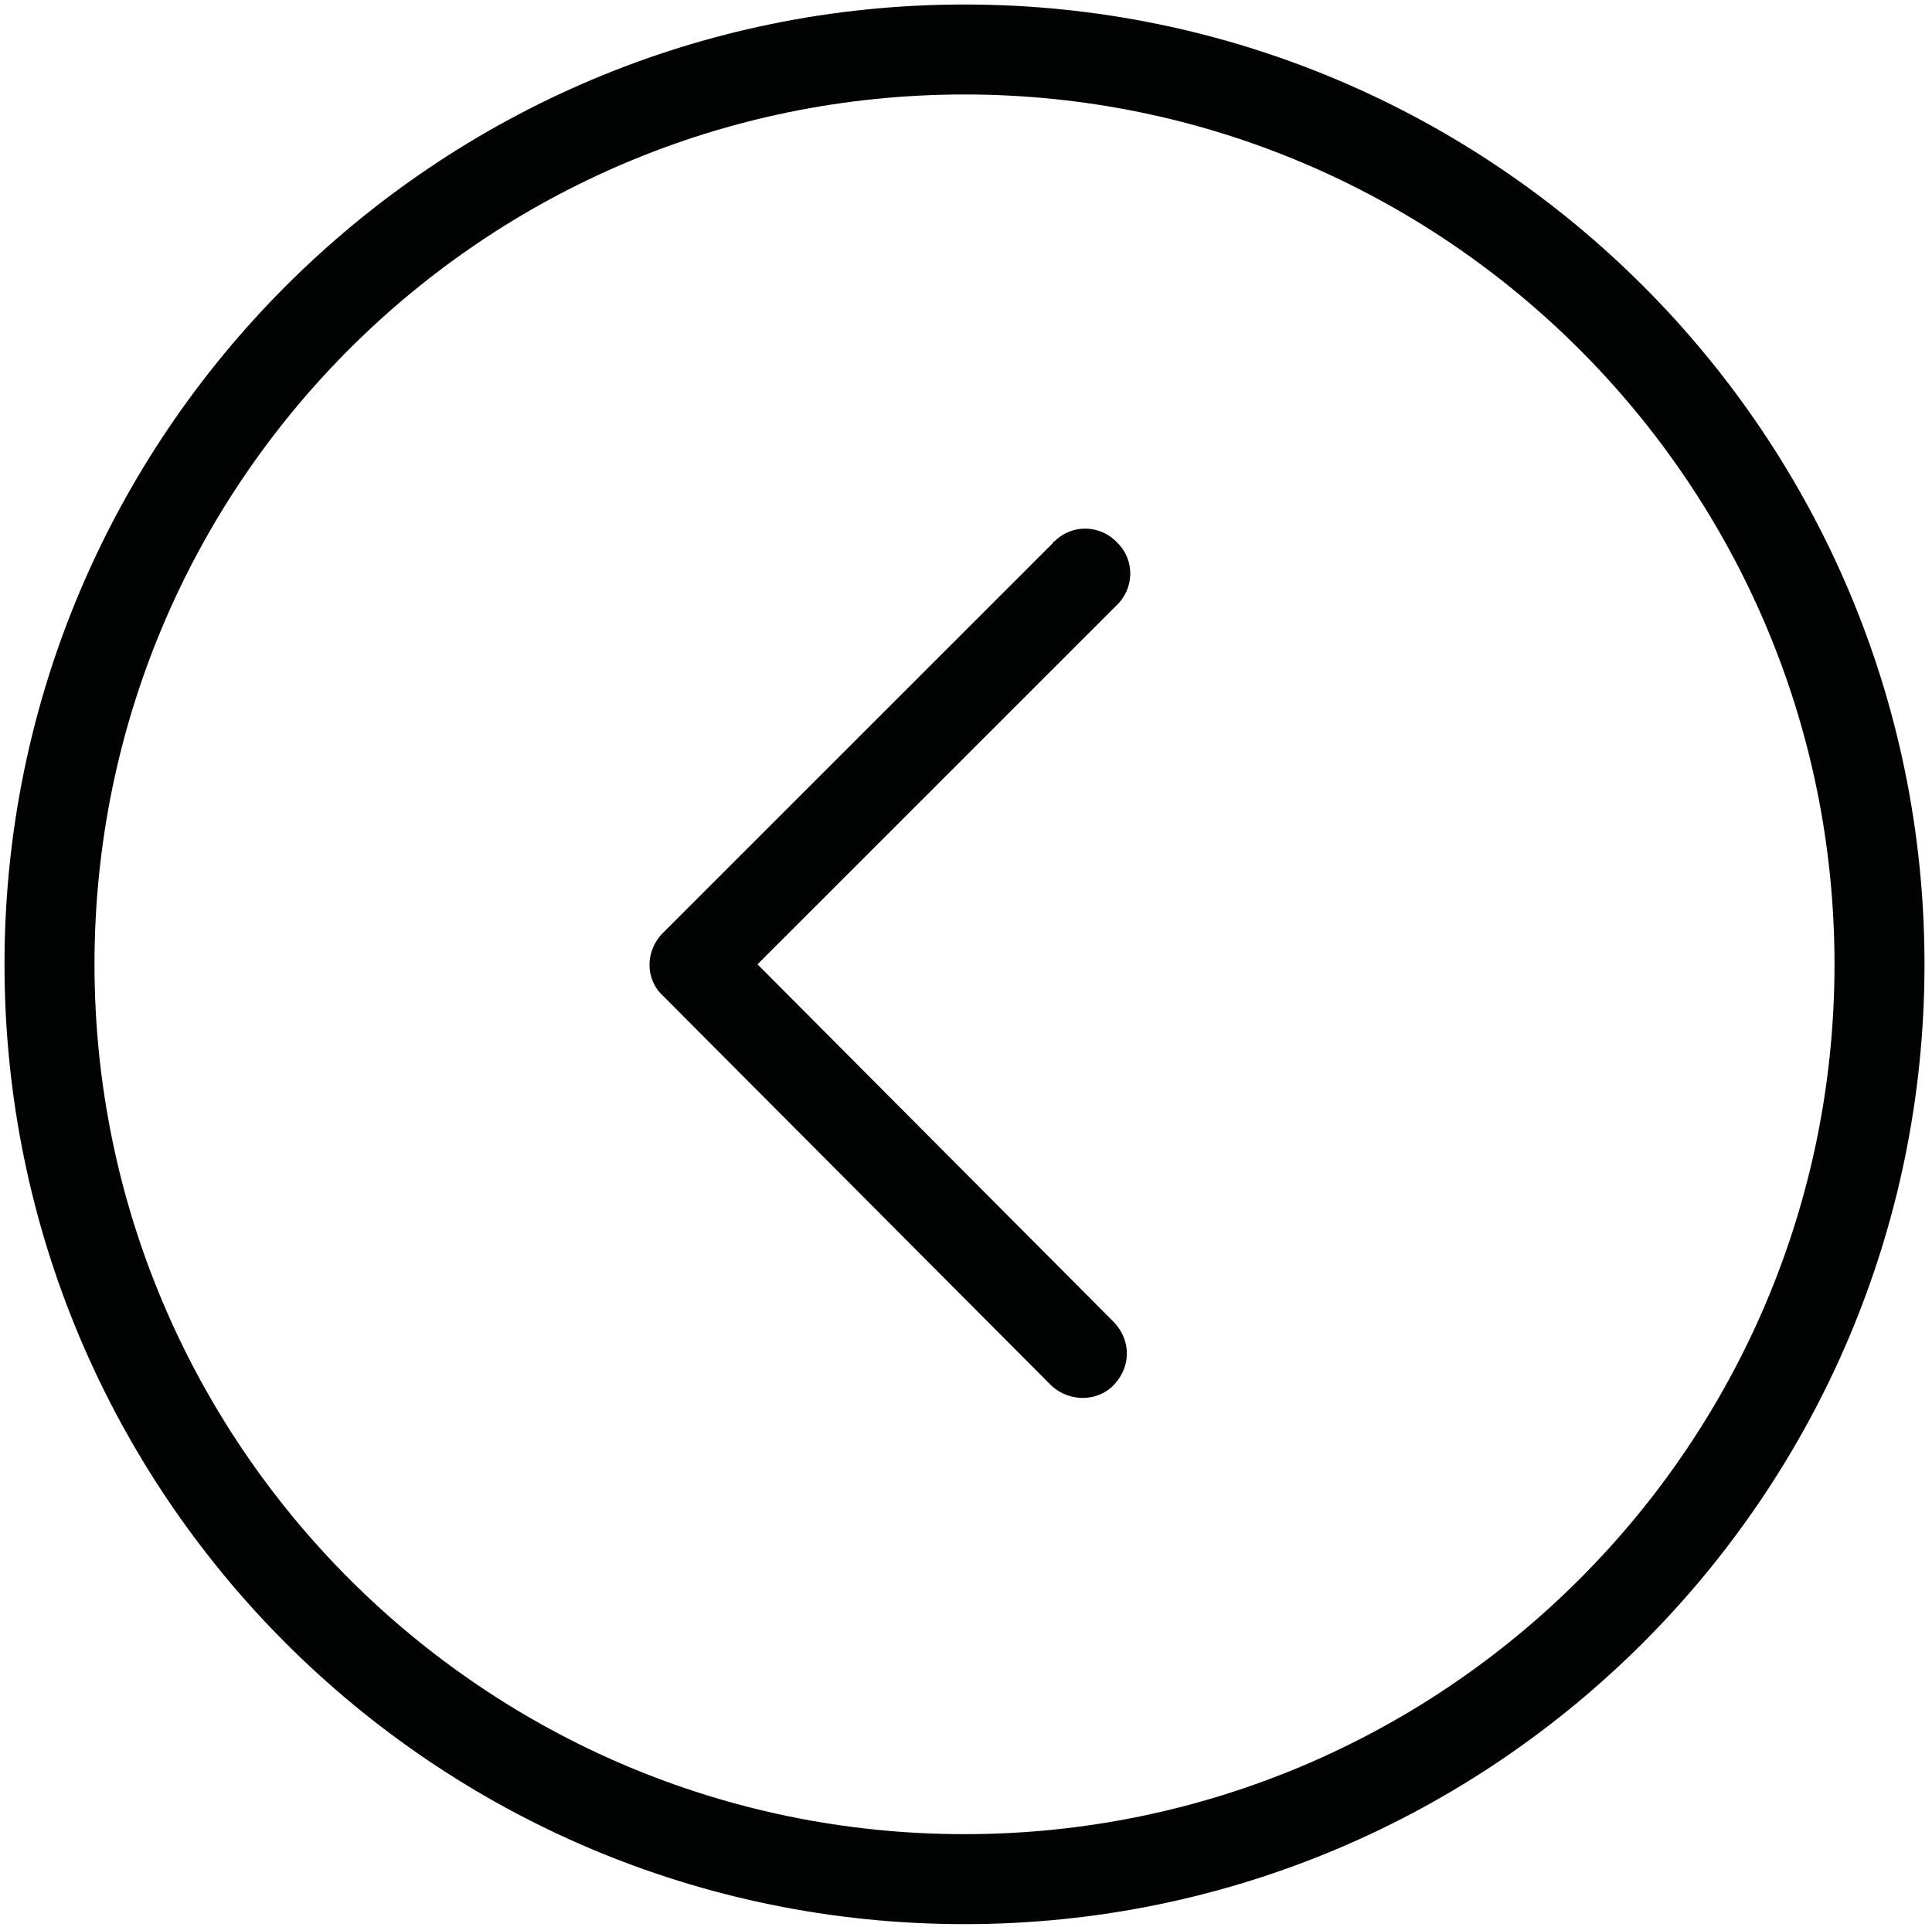 <?xml version="1.0" encoding="utf-8"?>
<!-- Generator: Adobe Illustrator 26.2.1, SVG Export Plug-In . SVG Version: 6.00 Build 0)  -->
<svg version="1.1" id="Layer_1" xmlns="http://www.w3.org/2000/svg" xmlns:xlink="http://www.w3.org/1999/xlink" x="0px" y="0px"
	 viewBox="0 0 128.8 128.5" style="enable-background:new 0 0 128.8 128.5;" xml:space="preserve">
<style type="text/css">
	.st0{fill:#010202;}
</style>
<path class="st0" d="M64.3,128.3c35.3,0,64-28.7,64-64s-28.7-64-64-64s-64,28.7-64,64C0.3,99.6,28.9,128.3,64.3,128.3z M64.3,6.3
	c32,0,58,26,58,58s-26,58-58,58s-58-26-58-58C6.3,32.3,32.2,6.3,64.3,6.3z"/>
<path class="st0" d="M70.1,92.4c1.2,1.1,3.1,1.1,4.2-0.1c1.1-1.2,1.1-2.9,0-4.1L50.5,64.3l23.9-23.9c1.2-1.1,1.3-3,0.1-4.2
	c-1.1-1.2-3-1.3-4.2-0.1c-0.1,0-0.1,0.1-0.1,0.1l-26,26c-1.2,1.2-1.2,3.1,0,4.2L70.1,92.4z"/>
</svg>
